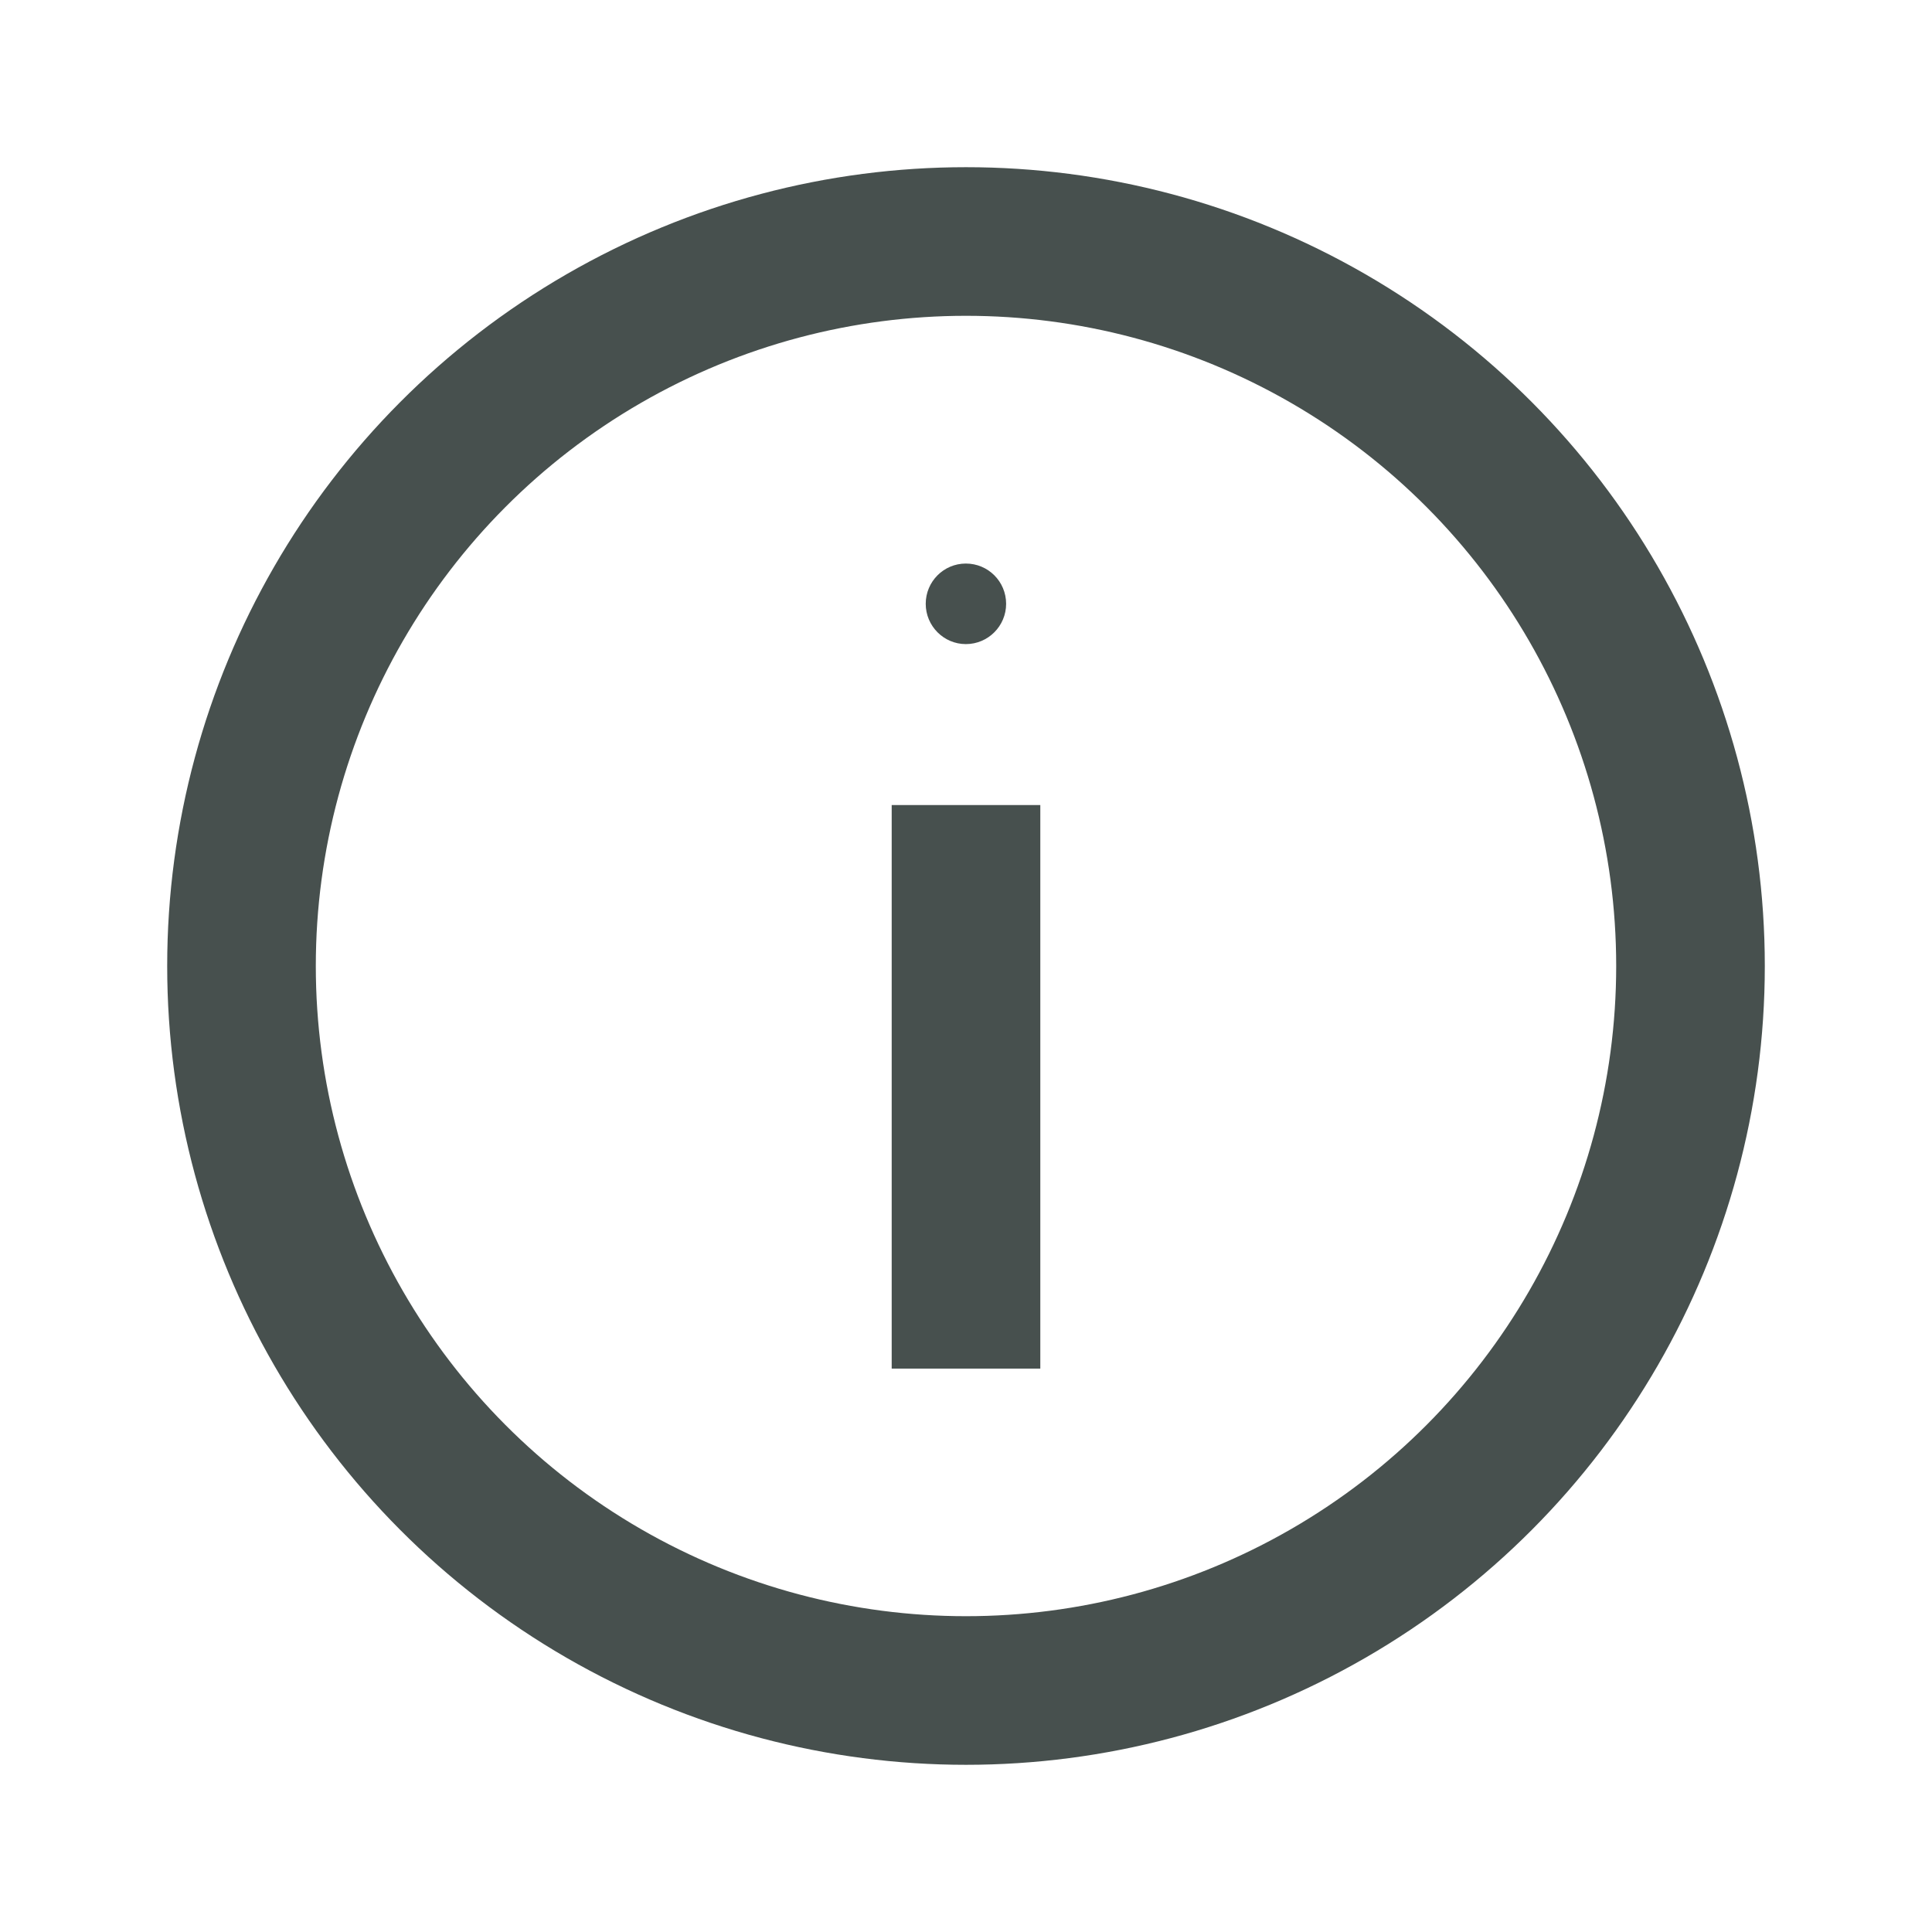 <svg width="13" height="13" viewBox="0 0 13 13" fill="none" xmlns="http://www.w3.org/2000/svg">
<circle cx="6.5" cy="6.5" r="4.875" stroke="#47504E"/>
<path d="M6.77 4.063C6.77 4.212 6.649 4.334 6.499 4.334C6.35 4.334 6.229 4.212 6.229 4.063C6.229 3.913 6.35 3.792 6.499 3.792C6.649 3.792 6.77 3.913 6.77 4.063Z" fill="#47504E"/>
<path d="M6.5 9.209V5.417" stroke="#47504E"/>
</svg>
